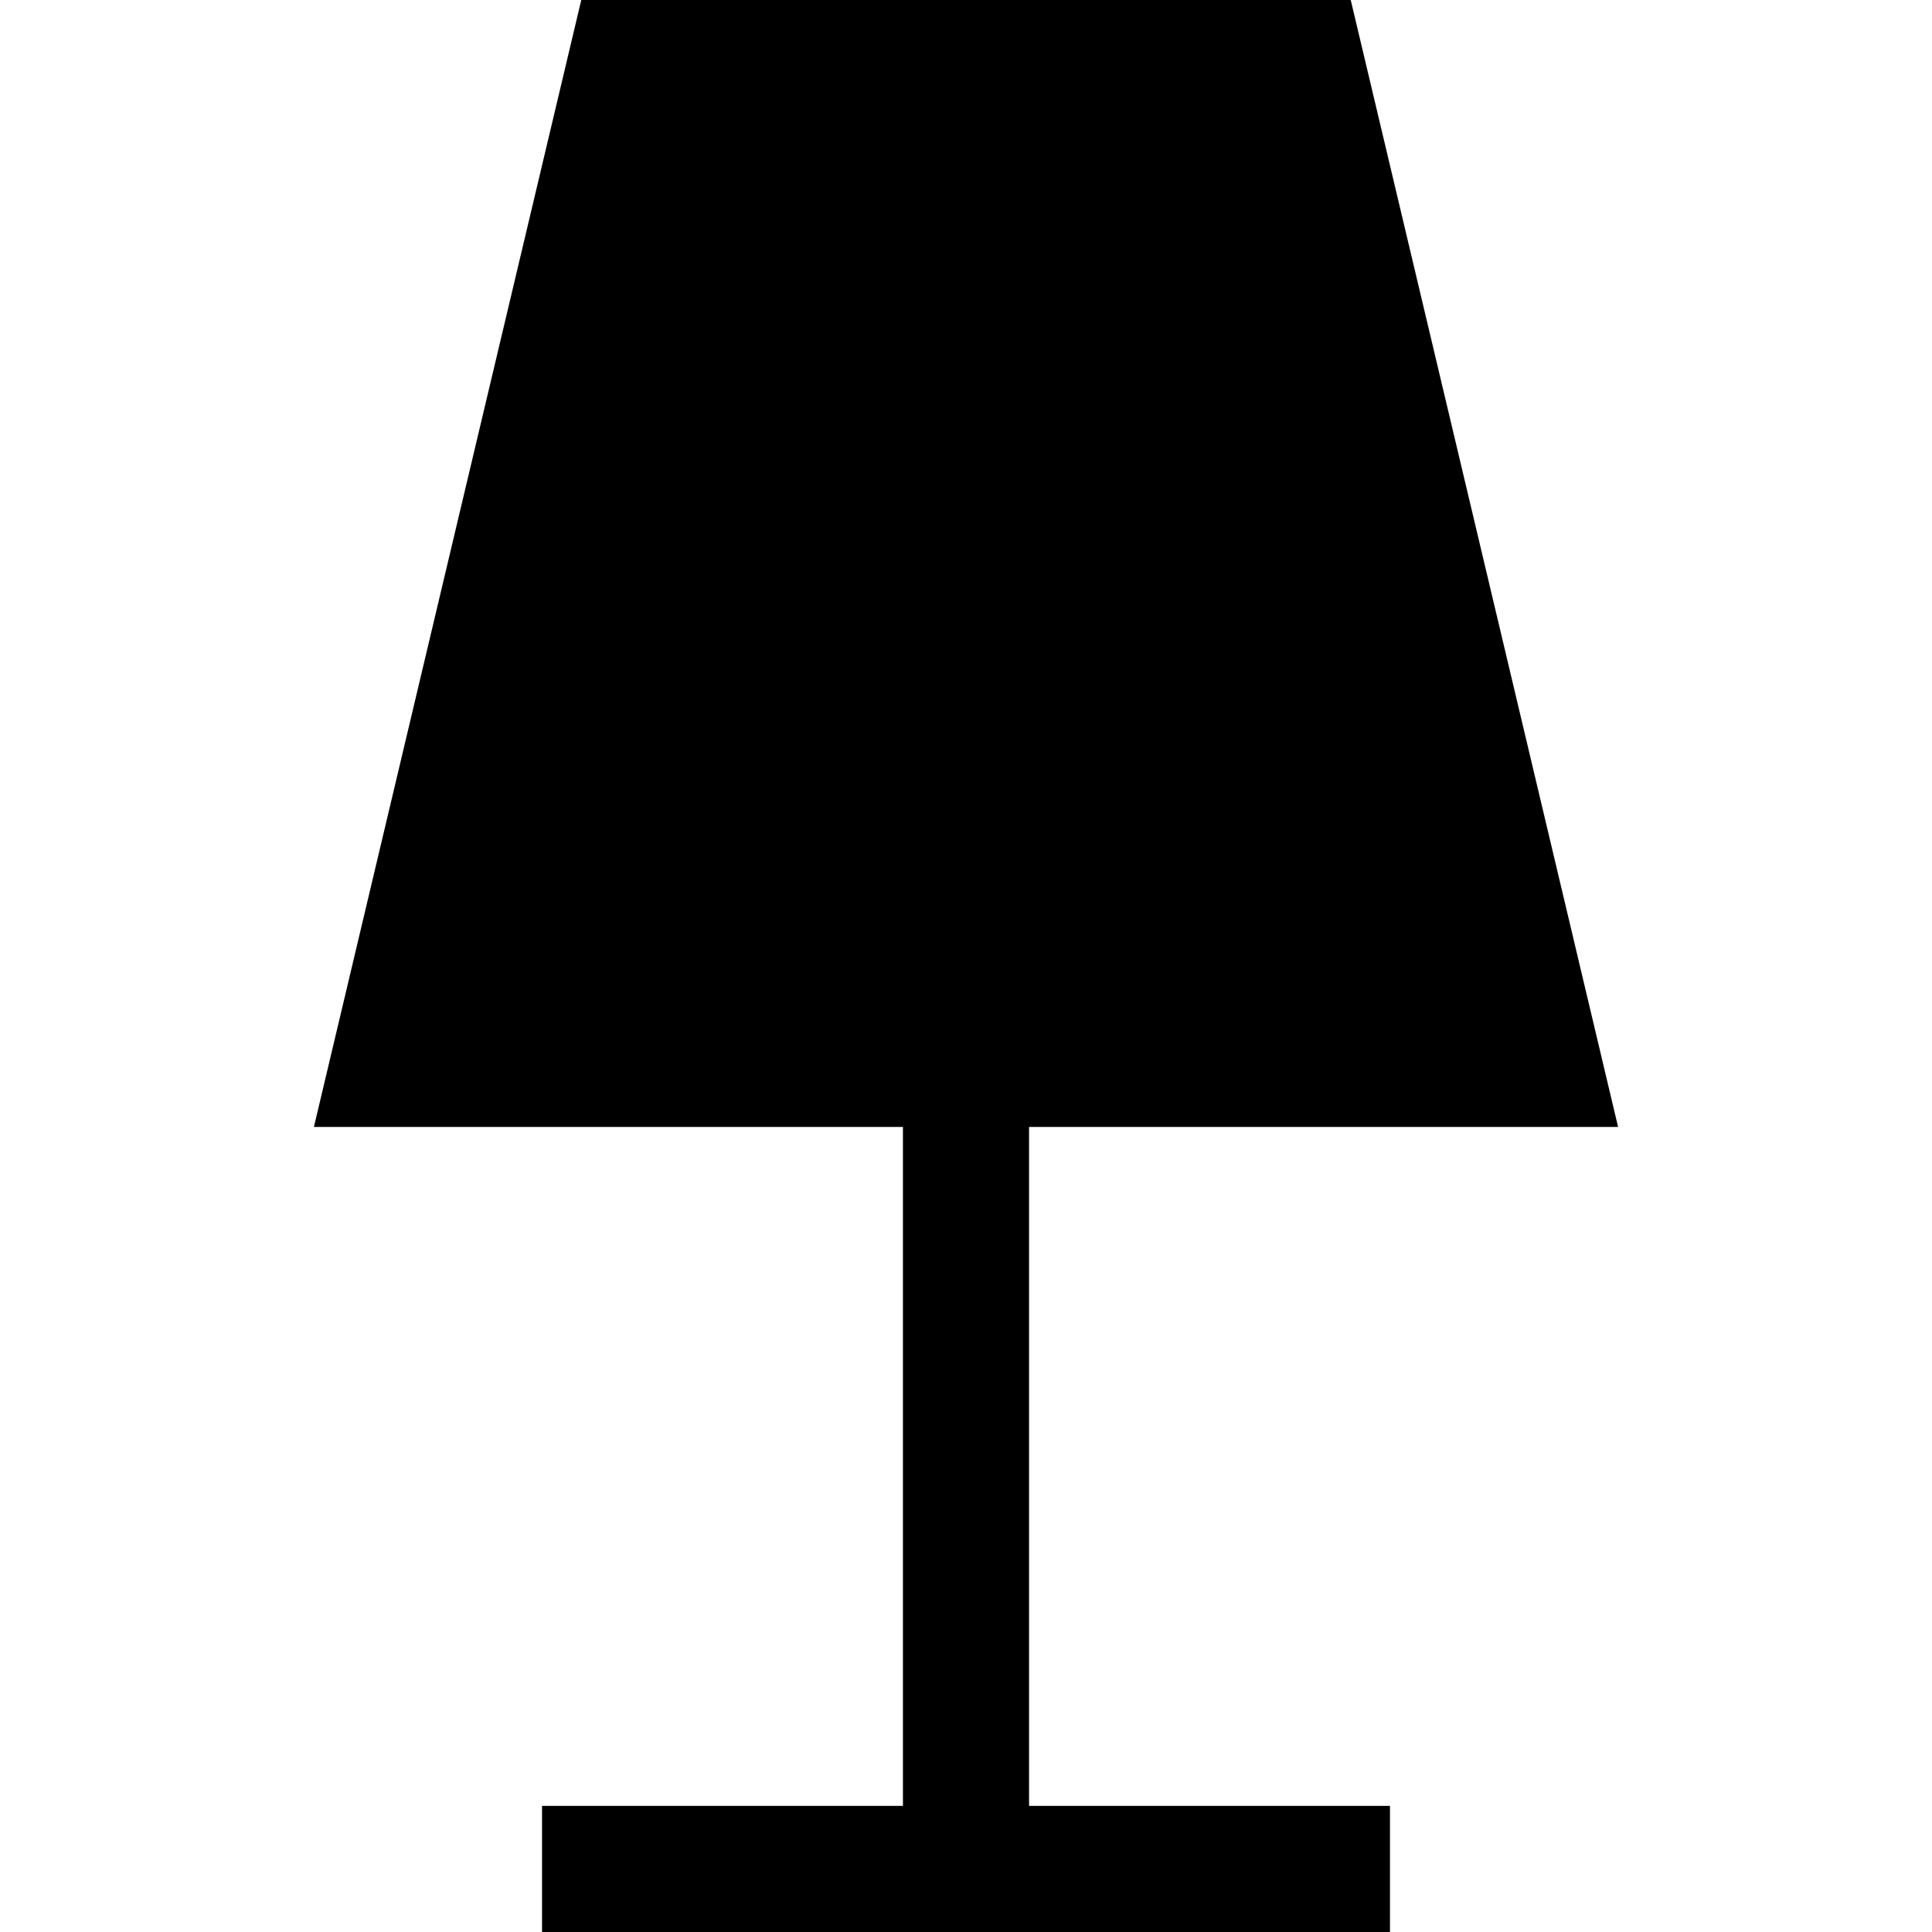 <?xml version="1.0" encoding="iso-8859-1"?>
<!-- Uploaded to: SVG Repo, www.svgrepo.com, Generator: SVG Repo Mixer Tools -->
<svg fill="#000000" height="800px" width="800px" version="1.1" id="Layer_1" xmlns="http://www.w3.org/2000/svg" xmlns:xlink="http://www.w3.org/1999/xlink" 
	 viewBox="0 0 512 512" xml:space="preserve">
<g>
	<g>
		<polygon points="272.712,298.653 428.812,298.653 357.959,0 154.042,0 83.188,298.653 239.288,298.653 239.288,478.575 
			143.644,478.575 143.644,512 368.357,512 368.357,478.575 272.712,478.575 		"/>
	</g>
</g>
</svg>
